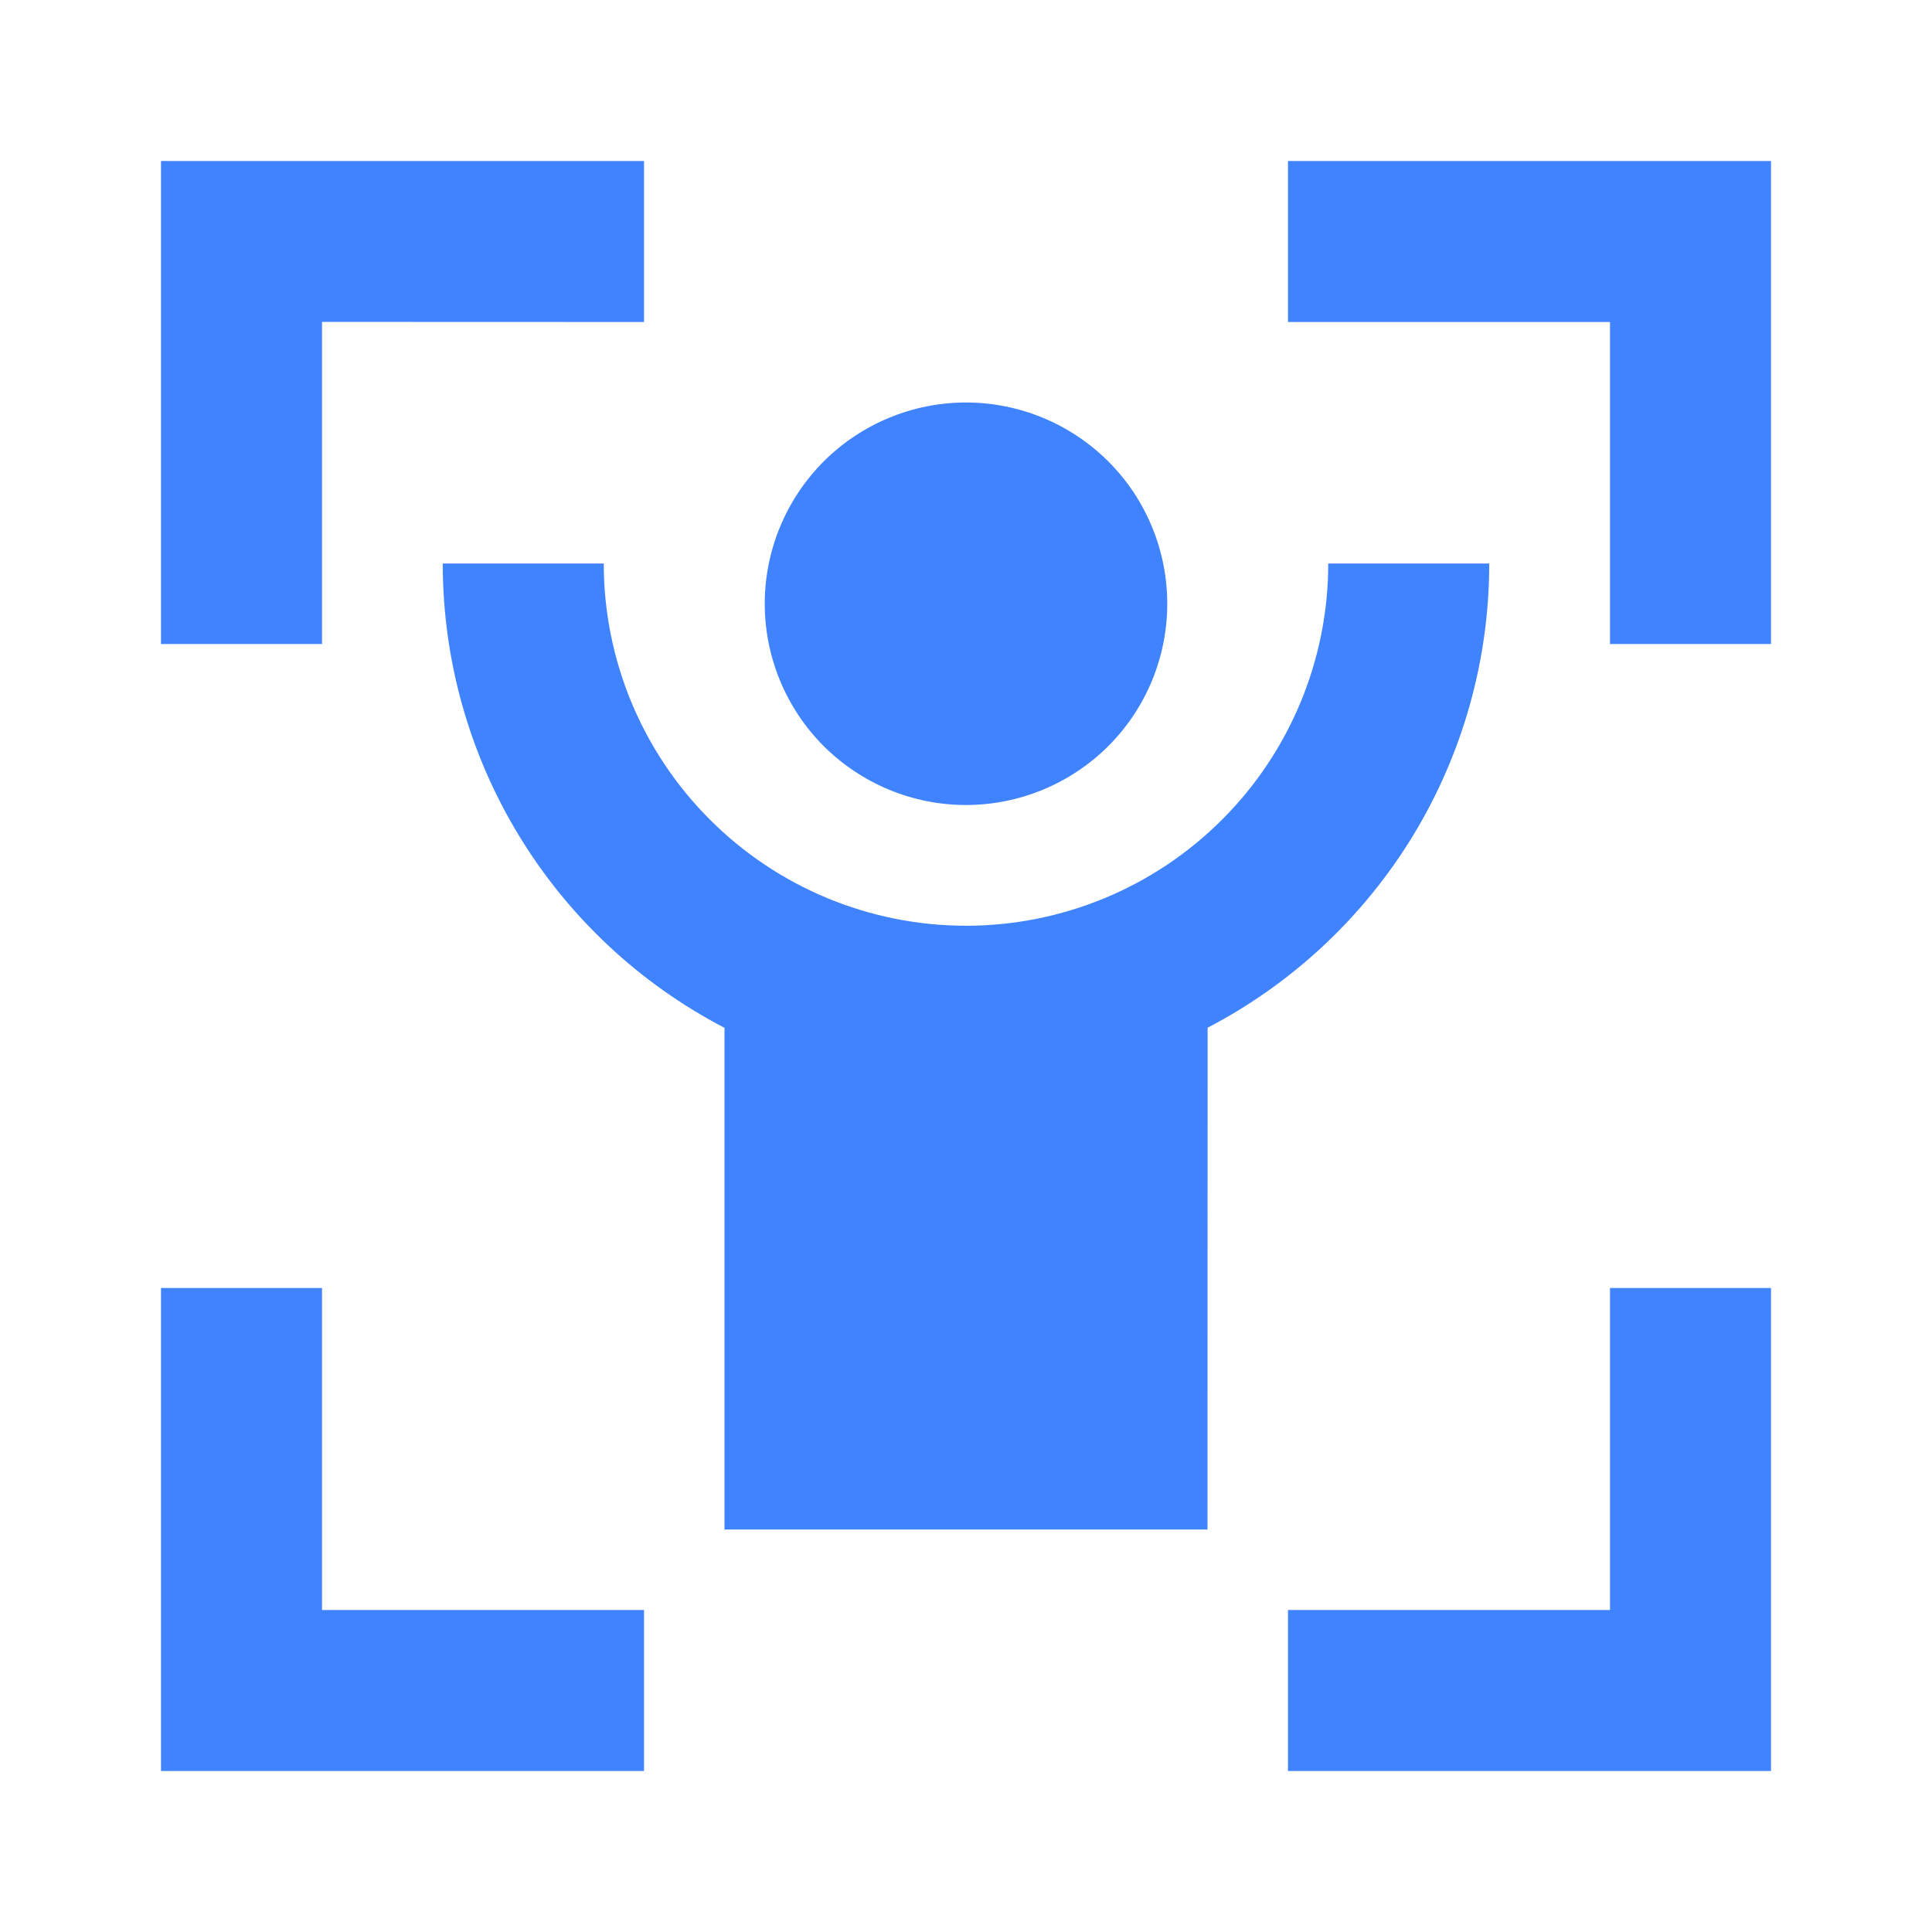 <svg width="18" height="18" viewBox="0 0 18 18" fill="none" xmlns="http://www.w3.org/2000/svg">
<g clip-path="url(#clip0_4_2603)">
<path d="M3 12V15H6V16.5H1.5V12H3ZM16.5 12V16.5H12V15H15V12H16.5ZM5.625 5.25C5.625 6.145 5.981 7.004 6.614 7.636C7.246 8.269 8.105 8.625 9 8.625C9.895 8.625 10.754 8.269 11.386 7.636C12.019 7.004 12.375 6.145 12.375 5.25H13.875C13.875 6.142 13.631 7.017 13.168 7.78C12.705 8.542 12.042 9.163 11.251 9.575L11.25 14.25H6.75V9.576C5.958 9.164 5.295 8.543 4.832 7.78C4.369 7.017 4.125 6.142 4.125 5.25H5.625ZM9 3.75C9.497 3.75 9.974 3.948 10.326 4.299C10.678 4.651 10.875 5.128 10.875 5.625C10.875 6.122 10.678 6.599 10.326 6.951C9.974 7.302 9.497 7.5 9 7.5C8.503 7.5 8.026 7.302 7.674 6.951C7.323 6.599 7.125 6.122 7.125 5.625C7.125 5.128 7.323 4.651 7.674 4.299C8.026 3.948 8.503 3.75 9 3.75ZM6 1.5V3L3 2.999V6H1.5V1.5H6ZM16.5 1.5V6H15V3H12V1.5H16.5Z" fill="#4083FF"/>
</g>
<defs>
<clipPath id="clip0_4_2603">
<rect width="18" height="18" fill="white"/>
</clipPath>
</defs>
</svg>
